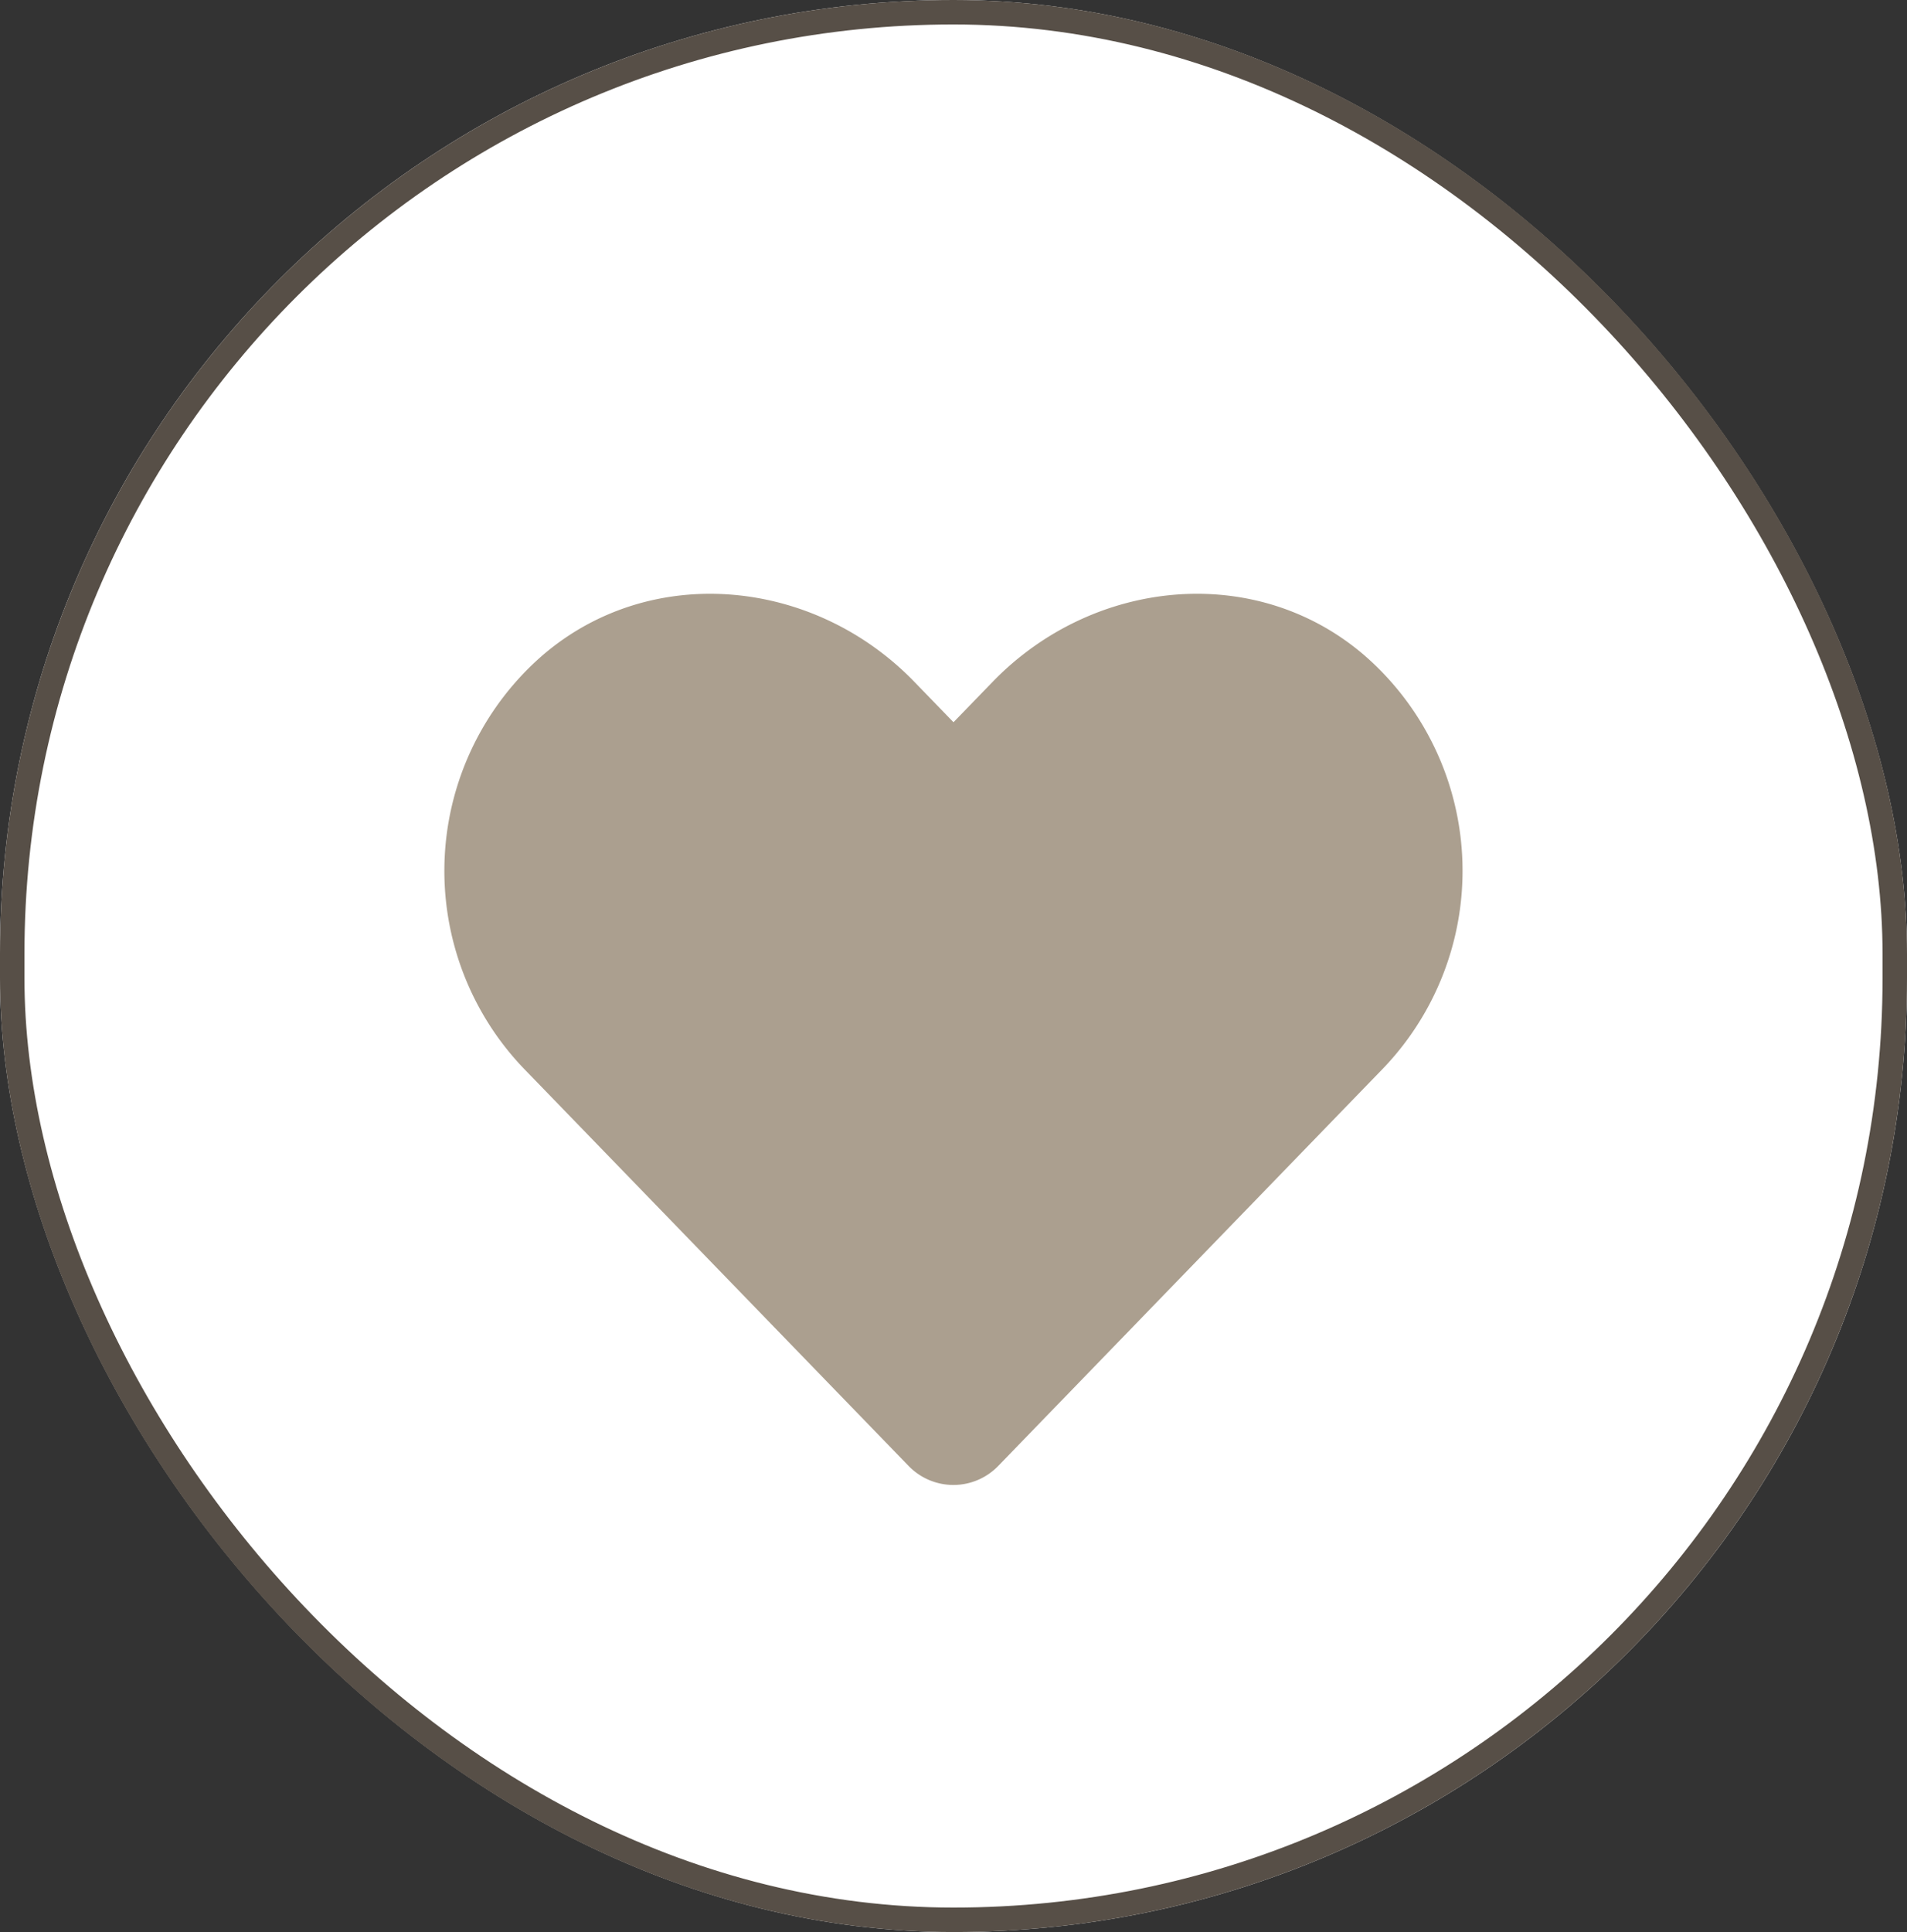 <svg id="Heart_button_header" data-name="Heart button header" xmlns="http://www.w3.org/2000/svg" width="78" height="79" viewBox="0 0 78 79">
  <rect x="0" y="0" width="78" height="79" fill="#333333" stroke="none"/>
  <g id="Search_button_header" data-name="Search button header">
    <g id="Rectangle_247" data-name="Rectangle 247" fill="#fff" stroke="#574f47" stroke-width="1">
      <rect width="78" height="79" rx="39" stroke="none"/>
      <rect x="0.5" y="0.5" width="77" height="78" rx="38.5" fill="none"/>
    </g>
  </g>
  <path id="Icon_awesome-heart" data-name="Icon awesome-heart" d="M37.6,4.739C33.146.941,26.517,1.624,22.426,5.846L20.823,7.5l-1.6-1.651C15.138,1.624,8.5.941,4.043,4.739A11.68,11.68,0,0,0,3.237,21.65L18.977,37.9a2.55,2.55,0,0,0,3.685,0L38.4,21.65a11.673,11.673,0,0,0-.8-16.911Z" transform="translate(18.177 22.032)" fill="#ab9f8f"/>
</svg>
